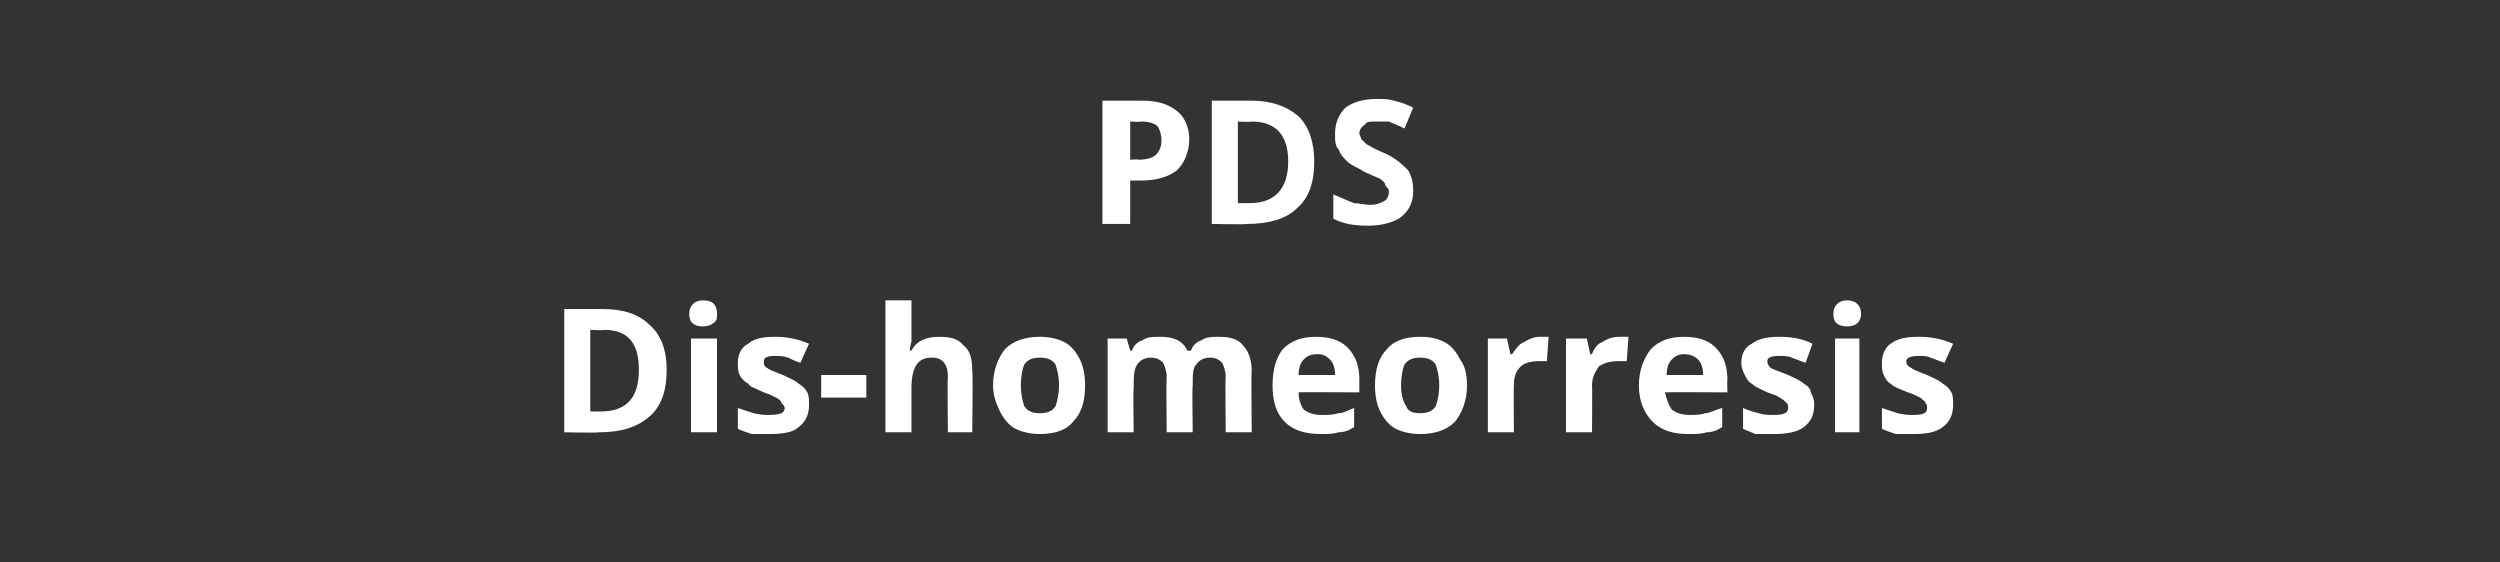 <?xml version="1.0" standalone="no"?><!DOCTYPE svg PUBLIC "-//W3C//DTD SVG 1.1//EN" "http://www.w3.org/Graphics/SVG/1.1/DTD/svg11.dtd"><svg xmlns="http://www.w3.org/2000/svg" version="1.1" width="144px" height="32.4px" viewBox="0 0 144 32.4"><rect x="0" y="0" width="144" height="32.4" fill="#333333" stroke="none"/>  <desc>PDS Dis-homeorresis</desc>  <defs/>  <g id="Polygon165081">    <path d="M 38.4 21.3 C 38.4 22.5 38.1 23.4 37.4 24 C 36.7 24.6 35.8 24.9 34.5 24.9 C 34.5 24.94 32.5 24.9 32.5 24.9 L 32.5 17.8 C 32.5 17.8 34.72 17.8 34.7 17.8 C 35.9 17.8 36.8 18.1 37.4 18.7 C 38.1 19.3 38.4 20.2 38.4 21.3 Z M 34.6 23.7 C 36.1 23.7 36.8 22.9 36.8 21.3 C 36.8 19.8 36.2 19 34.8 19 C 34.8 19.04 34 19 34 19 L 34 23.7 L 34.6 23.7 C 34.6 23.7 34.64 23.69 34.6 23.7 Z M 40.5 18.8 C 40 18.8 39.7 18.6 39.7 18.1 C 39.7 17.6 40 17.3 40.5 17.3 C 41.1 17.3 41.3 17.6 41.3 18.1 C 41.3 18.3 41.3 18.5 41.1 18.6 C 41 18.7 40.8 18.8 40.5 18.8 C 40.5 18.8 40.5 18.8 40.5 18.8 Z M 41.3 24.9 L 39.8 24.9 L 39.8 19.5 L 41.3 19.5 L 41.3 24.9 Z M 46.6 23.3 C 46.6 23.9 46.4 24.3 46 24.6 C 45.7 24.9 45.1 25 44.3 25 C 43.9 25 43.6 25 43.3 25 C 43 24.9 42.7 24.8 42.5 24.7 C 42.5 24.7 42.5 23.5 42.5 23.5 C 42.8 23.6 43.1 23.7 43.4 23.8 C 43.8 23.9 44.1 23.9 44.3 23.9 C 44.9 23.9 45.2 23.8 45.2 23.5 C 45.2 23.4 45.1 23.3 45 23.2 C 45 23.1 44.9 23 44.7 22.9 C 44.5 22.8 44.3 22.7 44 22.6 C 43.6 22.4 43.2 22.3 43.1 22.1 C 42.9 22 42.7 21.8 42.6 21.6 C 42.5 21.4 42.5 21.2 42.5 20.9 C 42.5 20.4 42.7 20 43.1 19.8 C 43.4 19.5 44 19.4 44.6 19.4 C 45.3 19.4 45.9 19.5 46.6 19.8 C 46.6 19.8 46.1 20.9 46.1 20.9 C 45.8 20.8 45.6 20.7 45.4 20.6 C 45.1 20.5 44.9 20.5 44.6 20.5 C 44.2 20.5 44 20.6 44 20.8 C 44 21 44 21.1 44.2 21.2 C 44.3 21.3 44.6 21.4 45.1 21.6 C 45.5 21.8 45.8 21.9 46 22.1 C 46.2 22.2 46.4 22.4 46.5 22.6 C 46.6 22.8 46.6 23 46.6 23.3 Z M 47.3 22.9 L 47.3 21.6 L 49.9 21.6 L 49.9 22.9 L 47.3 22.9 Z M 56 24.9 L 54.6 24.9 C 54.6 24.9 54.56 21.75 54.6 21.7 C 54.6 21 54.3 20.6 53.7 20.6 C 53.3 20.6 53 20.7 52.8 21 C 52.6 21.3 52.5 21.7 52.5 22.4 C 52.5 22.37 52.5 24.9 52.5 24.9 L 51 24.9 L 51 17.3 L 52.5 17.3 C 52.5 17.3 52.5 18.89 52.5 18.9 C 52.5 19 52.5 19.3 52.5 19.7 C 52.46 19.74 52.4 20.2 52.4 20.2 C 52.4 20.2 52.51 20.18 52.5 20.2 C 52.8 19.6 53.4 19.4 54.1 19.4 C 54.7 19.4 55.2 19.5 55.5 19.9 C 55.9 20.2 56 20.7 56 21.4 C 56.05 21.38 56 24.9 56 24.9 Z M 58.8 22.2 C 58.8 22.7 58.9 23.1 59 23.4 C 59.2 23.7 59.5 23.8 59.9 23.8 C 60.3 23.8 60.6 23.7 60.8 23.4 C 60.9 23.1 61 22.7 61 22.2 C 61 21.7 60.9 21.3 60.8 21 C 60.6 20.7 60.3 20.6 59.9 20.6 C 59.5 20.6 59.2 20.7 59 21 C 58.9 21.2 58.8 21.7 58.8 22.2 Z M 62.5 22.2 C 62.5 23.1 62.3 23.8 61.8 24.3 C 61.4 24.8 60.7 25 59.9 25 C 59.4 25 58.9 24.9 58.5 24.7 C 58.1 24.5 57.8 24.1 57.6 23.7 C 57.4 23.3 57.2 22.8 57.2 22.2 C 57.2 21.3 57.5 20.6 57.9 20.1 C 58.4 19.6 59.1 19.4 59.9 19.4 C 60.4 19.4 60.9 19.5 61.3 19.7 C 61.7 19.9 62 20.3 62.2 20.7 C 62.4 21.1 62.5 21.6 62.5 22.2 Z M 68.7 24.9 L 67.2 24.9 C 67.2 24.9 67.17 21.75 67.2 21.7 C 67.2 21.4 67.1 21.1 67 20.9 C 66.8 20.7 66.6 20.6 66.3 20.6 C 66 20.6 65.7 20.7 65.5 21 C 65.3 21.3 65.3 21.7 65.3 22.4 C 65.26 22.37 65.3 24.9 65.3 24.9 L 63.8 24.9 L 63.8 19.5 L 64.9 19.5 L 65.1 20.2 C 65.1 20.2 65.19 20.18 65.2 20.2 C 65.3 19.9 65.5 19.7 65.8 19.6 C 66.1 19.4 66.4 19.4 66.8 19.4 C 67.6 19.4 68.1 19.6 68.4 20.2 C 68.4 20.2 68.6 20.2 68.6 20.2 C 68.7 19.9 68.9 19.7 69.2 19.6 C 69.5 19.4 69.8 19.4 70.2 19.4 C 70.8 19.4 71.3 19.5 71.6 19.9 C 71.9 20.2 72.1 20.7 72.1 21.4 C 72.06 21.38 72.1 24.9 72.1 24.9 L 70.6 24.9 C 70.6 24.9 70.57 21.75 70.6 21.7 C 70.6 21.4 70.5 21.1 70.4 20.9 C 70.2 20.7 70 20.6 69.7 20.6 C 69.4 20.6 69.1 20.7 68.9 21 C 68.7 21.2 68.7 21.6 68.7 22.2 C 68.66 22.2 68.7 24.9 68.7 24.9 Z M 75.9 20.4 C 75.5 20.4 75.3 20.5 75.1 20.7 C 74.9 20.9 74.8 21.2 74.8 21.6 C 74.8 21.6 76.9 21.6 76.9 21.6 C 76.9 21.2 76.8 20.9 76.6 20.7 C 76.4 20.5 76.2 20.4 75.9 20.4 Z M 76.1 25 C 75.2 25 74.5 24.8 74 24.3 C 73.5 23.8 73.3 23.1 73.3 22.2 C 73.3 21.3 73.5 20.6 73.9 20.1 C 74.4 19.6 75 19.4 75.8 19.4 C 76.6 19.4 77.2 19.6 77.6 20 C 78.1 20.5 78.3 21.1 78.3 21.9 C 78.29 21.85 78.3 22.6 78.3 22.6 C 78.3 22.6 74.77 22.58 74.8 22.6 C 74.8 23 74.9 23.3 75.1 23.6 C 75.4 23.8 75.7 23.9 76.1 23.9 C 76.5 23.9 76.8 23.9 77.1 23.8 C 77.4 23.8 77.7 23.6 78 23.5 C 78 23.5 78 24.6 78 24.6 C 77.7 24.8 77.4 24.9 77.1 24.9 C 76.8 25 76.5 25 76.1 25 Z M 80.7 22.2 C 80.7 22.7 80.8 23.1 81 23.4 C 81.1 23.7 81.4 23.8 81.8 23.8 C 82.2 23.8 82.5 23.7 82.7 23.4 C 82.8 23.1 82.9 22.7 82.9 22.2 C 82.9 21.7 82.8 21.3 82.7 21 C 82.5 20.7 82.2 20.6 81.8 20.6 C 81.4 20.6 81.1 20.7 80.9 21 C 80.8 21.2 80.7 21.7 80.7 22.2 Z M 84.5 22.2 C 84.5 23.1 84.2 23.8 83.8 24.3 C 83.3 24.8 82.6 25 81.8 25 C 81.3 25 80.8 24.9 80.4 24.7 C 80 24.5 79.7 24.1 79.5 23.7 C 79.3 23.3 79.2 22.8 79.2 22.2 C 79.2 21.3 79.4 20.6 79.9 20.1 C 80.3 19.6 81 19.4 81.8 19.4 C 82.4 19.4 82.8 19.5 83.2 19.7 C 83.6 19.9 83.9 20.3 84.1 20.7 C 84.4 21.1 84.5 21.6 84.5 22.2 Z M 88.7 19.4 C 88.9 19.4 89.1 19.4 89.2 19.4 C 89.2 19.4 89.1 20.8 89.1 20.8 C 89 20.8 88.9 20.8 88.7 20.8 C 88.2 20.8 87.8 20.9 87.6 21.1 C 87.3 21.4 87.2 21.7 87.2 22.2 C 87.18 22.16 87.2 24.9 87.2 24.9 L 85.7 24.9 L 85.7 19.5 L 86.8 19.5 L 87 20.4 C 87 20.4 87.11 20.39 87.1 20.4 C 87.3 20.1 87.5 19.8 87.8 19.7 C 88.1 19.5 88.4 19.4 88.7 19.4 Z M 93.3 19.4 C 93.5 19.4 93.6 19.4 93.8 19.4 C 93.8 19.4 93.7 20.8 93.7 20.8 C 93.5 20.8 93.4 20.8 93.2 20.8 C 92.8 20.8 92.4 20.9 92.1 21.1 C 91.9 21.4 91.7 21.7 91.7 22.2 C 91.72 22.16 91.7 24.9 91.7 24.9 L 90.2 24.9 L 90.2 19.5 L 91.4 19.5 L 91.6 20.4 C 91.6 20.4 91.65 20.39 91.7 20.4 C 91.8 20.1 92 19.8 92.3 19.7 C 92.6 19.5 92.9 19.4 93.3 19.4 Z M 97 20.4 C 96.7 20.4 96.5 20.5 96.3 20.7 C 96.1 20.9 96 21.2 96 21.6 C 96 21.6 98.1 21.6 98.1 21.6 C 98.1 21.2 98 20.9 97.8 20.7 C 97.6 20.5 97.3 20.4 97 20.4 Z M 97.2 25 C 96.4 25 95.7 24.8 95.2 24.3 C 94.7 23.8 94.4 23.1 94.4 22.2 C 94.4 21.3 94.7 20.6 95.1 20.1 C 95.6 19.6 96.2 19.4 97 19.4 C 97.8 19.4 98.4 19.6 98.8 20 C 99.3 20.5 99.5 21.1 99.5 21.9 C 99.47 21.85 99.5 22.6 99.5 22.6 C 99.5 22.6 95.95 22.58 95.9 22.6 C 96 23 96.1 23.3 96.3 23.6 C 96.6 23.8 96.9 23.9 97.3 23.9 C 97.6 23.9 98 23.9 98.2 23.8 C 98.5 23.8 98.8 23.6 99.2 23.5 C 99.2 23.5 99.2 24.6 99.2 24.6 C 98.9 24.8 98.6 24.9 98.3 24.9 C 98 25 97.7 25 97.2 25 Z M 104.5 23.3 C 104.5 23.9 104.3 24.3 103.9 24.6 C 103.5 24.9 102.9 25 102.2 25 C 101.8 25 101.4 25 101.1 25 C 100.9 24.9 100.6 24.8 100.4 24.7 C 100.4 24.7 100.4 23.5 100.4 23.5 C 100.6 23.6 100.9 23.7 101.3 23.8 C 101.6 23.9 101.9 23.9 102.2 23.9 C 102.7 23.9 103 23.8 103 23.5 C 103 23.4 103 23.3 102.9 23.2 C 102.8 23.1 102.7 23 102.5 22.9 C 102.4 22.8 102.1 22.7 101.8 22.6 C 101.4 22.4 101.1 22.3 100.9 22.1 C 100.7 22 100.6 21.8 100.5 21.6 C 100.4 21.4 100.3 21.2 100.3 20.9 C 100.3 20.4 100.5 20 100.9 19.8 C 101.3 19.5 101.8 19.4 102.5 19.4 C 103.2 19.4 103.8 19.5 104.4 19.8 C 104.4 19.8 104 20.9 104 20.9 C 103.7 20.8 103.5 20.7 103.2 20.6 C 103 20.5 102.7 20.5 102.5 20.5 C 102 20.5 101.8 20.6 101.8 20.8 C 101.8 21 101.9 21.1 102 21.2 C 102.2 21.3 102.5 21.4 103 21.6 C 103.4 21.8 103.7 21.9 103.9 22.1 C 104.1 22.2 104.3 22.4 104.3 22.6 C 104.4 22.8 104.5 23 104.5 23.3 Z M 106.4 18.8 C 105.9 18.8 105.6 18.6 105.6 18.1 C 105.6 17.6 105.9 17.3 106.4 17.3 C 106.9 17.3 107.2 17.6 107.2 18.1 C 107.2 18.3 107.1 18.5 107 18.6 C 106.9 18.7 106.7 18.8 106.4 18.8 C 106.4 18.8 106.4 18.8 106.4 18.8 Z M 107.1 24.9 L 105.7 24.9 L 105.7 19.5 L 107.1 19.5 L 107.1 24.9 Z M 112.5 23.3 C 112.5 23.9 112.3 24.3 111.9 24.6 C 111.5 24.9 111 25 110.2 25 C 109.8 25 109.4 25 109.2 25 C 108.9 24.9 108.6 24.8 108.4 24.7 C 108.4 24.7 108.4 23.5 108.4 23.5 C 108.7 23.6 109 23.7 109.3 23.8 C 109.7 23.9 110 23.9 110.2 23.9 C 110.8 23.9 111 23.8 111 23.5 C 111 23.4 111 23.3 110.9 23.2 C 110.9 23.1 110.7 23 110.6 22.9 C 110.4 22.8 110.2 22.7 109.9 22.6 C 109.4 22.4 109.1 22.3 108.9 22.1 C 108.7 22 108.6 21.8 108.5 21.6 C 108.4 21.4 108.4 21.2 108.4 20.9 C 108.4 20.4 108.6 20 108.9 19.8 C 109.3 19.5 109.8 19.4 110.5 19.4 C 111.2 19.4 111.8 19.5 112.5 19.8 C 112.5 19.8 112 20.9 112 20.9 C 111.7 20.8 111.5 20.7 111.2 20.6 C 111 20.5 110.8 20.5 110.5 20.5 C 110.1 20.5 109.8 20.6 109.8 20.8 C 109.8 21 109.9 21.1 110.1 21.2 C 110.2 21.3 110.5 21.4 111 21.6 C 111.4 21.8 111.7 21.9 111.9 22.1 C 112.1 22.2 112.3 22.4 112.4 22.6 C 112.5 22.8 112.5 23 112.5 23.3 Z " stroke="none" fill="#fff"/>  </g>  <g id="Polygon165080">    <path d="M 65.1 9.2 C 65.1 9.2 65.55 9.16 65.6 9.2 C 66 9.2 66.4 9.1 66.6 8.9 C 66.8 8.7 66.9 8.4 66.9 8.1 C 66.9 7.7 66.8 7.5 66.7 7.3 C 66.5 7.1 66.2 7 65.7 7 C 65.74 7.04 65.1 7 65.1 7 L 65.1 9.2 Z M 68.5 8 C 68.5 8.8 68.2 9.4 67.8 9.8 C 67.3 10.2 66.6 10.4 65.7 10.4 C 65.7 10.4 65.1 10.4 65.1 10.4 L 65.1 12.9 L 63.5 12.9 L 63.5 5.8 C 63.5 5.8 65.82 5.8 65.8 5.8 C 66.7 5.8 67.3 6 67.8 6.4 C 68.2 6.7 68.5 7.3 68.5 8 Z M 75.7 9.3 C 75.7 10.5 75.4 11.4 74.7 12 C 74.1 12.6 73.1 12.9 71.8 12.9 C 71.84 12.94 69.8 12.9 69.8 12.9 L 69.8 5.8 C 69.8 5.8 72.06 5.8 72.1 5.8 C 73.2 5.8 74.1 6.1 74.8 6.7 C 75.4 7.3 75.7 8.2 75.7 9.3 Z M 72 11.7 C 73.4 11.7 74.2 10.9 74.2 9.3 C 74.2 7.8 73.5 7 72.1 7 C 72.14 7.04 71.3 7 71.3 7 L 71.3 11.7 L 72 11.7 C 72 11.7 71.98 11.69 72 11.7 Z M 81.4 11 C 81.4 11.6 81.2 12.1 80.7 12.5 C 80.3 12.8 79.6 13 78.8 13 C 78 13 77.4 12.9 76.8 12.6 C 76.8 12.6 76.8 11.2 76.8 11.2 C 77.3 11.4 77.7 11.6 78 11.7 C 78.3 11.7 78.6 11.8 78.9 11.8 C 79.3 11.8 79.5 11.7 79.7 11.6 C 79.9 11.5 80 11.3 80 11 C 80 10.9 79.9 10.8 79.8 10.7 C 79.8 10.5 79.6 10.4 79.5 10.3 C 79.3 10.2 79 10.1 78.6 9.9 C 78.1 9.6 77.8 9.5 77.6 9.3 C 77.4 9.1 77.2 8.9 77.1 8.6 C 76.9 8.4 76.9 8.1 76.9 7.7 C 76.9 7.1 77.1 6.6 77.5 6.2 C 77.9 5.9 78.5 5.7 79.3 5.7 C 79.7 5.7 80 5.7 80.3 5.8 C 80.7 5.9 81 6 81.4 6.2 C 81.4 6.2 80.9 7.4 80.9 7.4 C 80.5 7.2 80.2 7.1 80 7 C 79.7 7 79.5 7 79.2 7 C 78.9 7 78.7 7 78.6 7.2 C 78.4 7.3 78.3 7.5 78.3 7.7 C 78.3 7.8 78.4 7.9 78.4 8 C 78.5 8.1 78.6 8.2 78.7 8.3 C 78.9 8.4 79.2 8.6 79.7 8.8 C 80.4 9.1 80.8 9.5 81.1 9.8 C 81.3 10.1 81.4 10.5 81.4 11 Z " stroke="none" fill="#fff"/>  </g></svg>